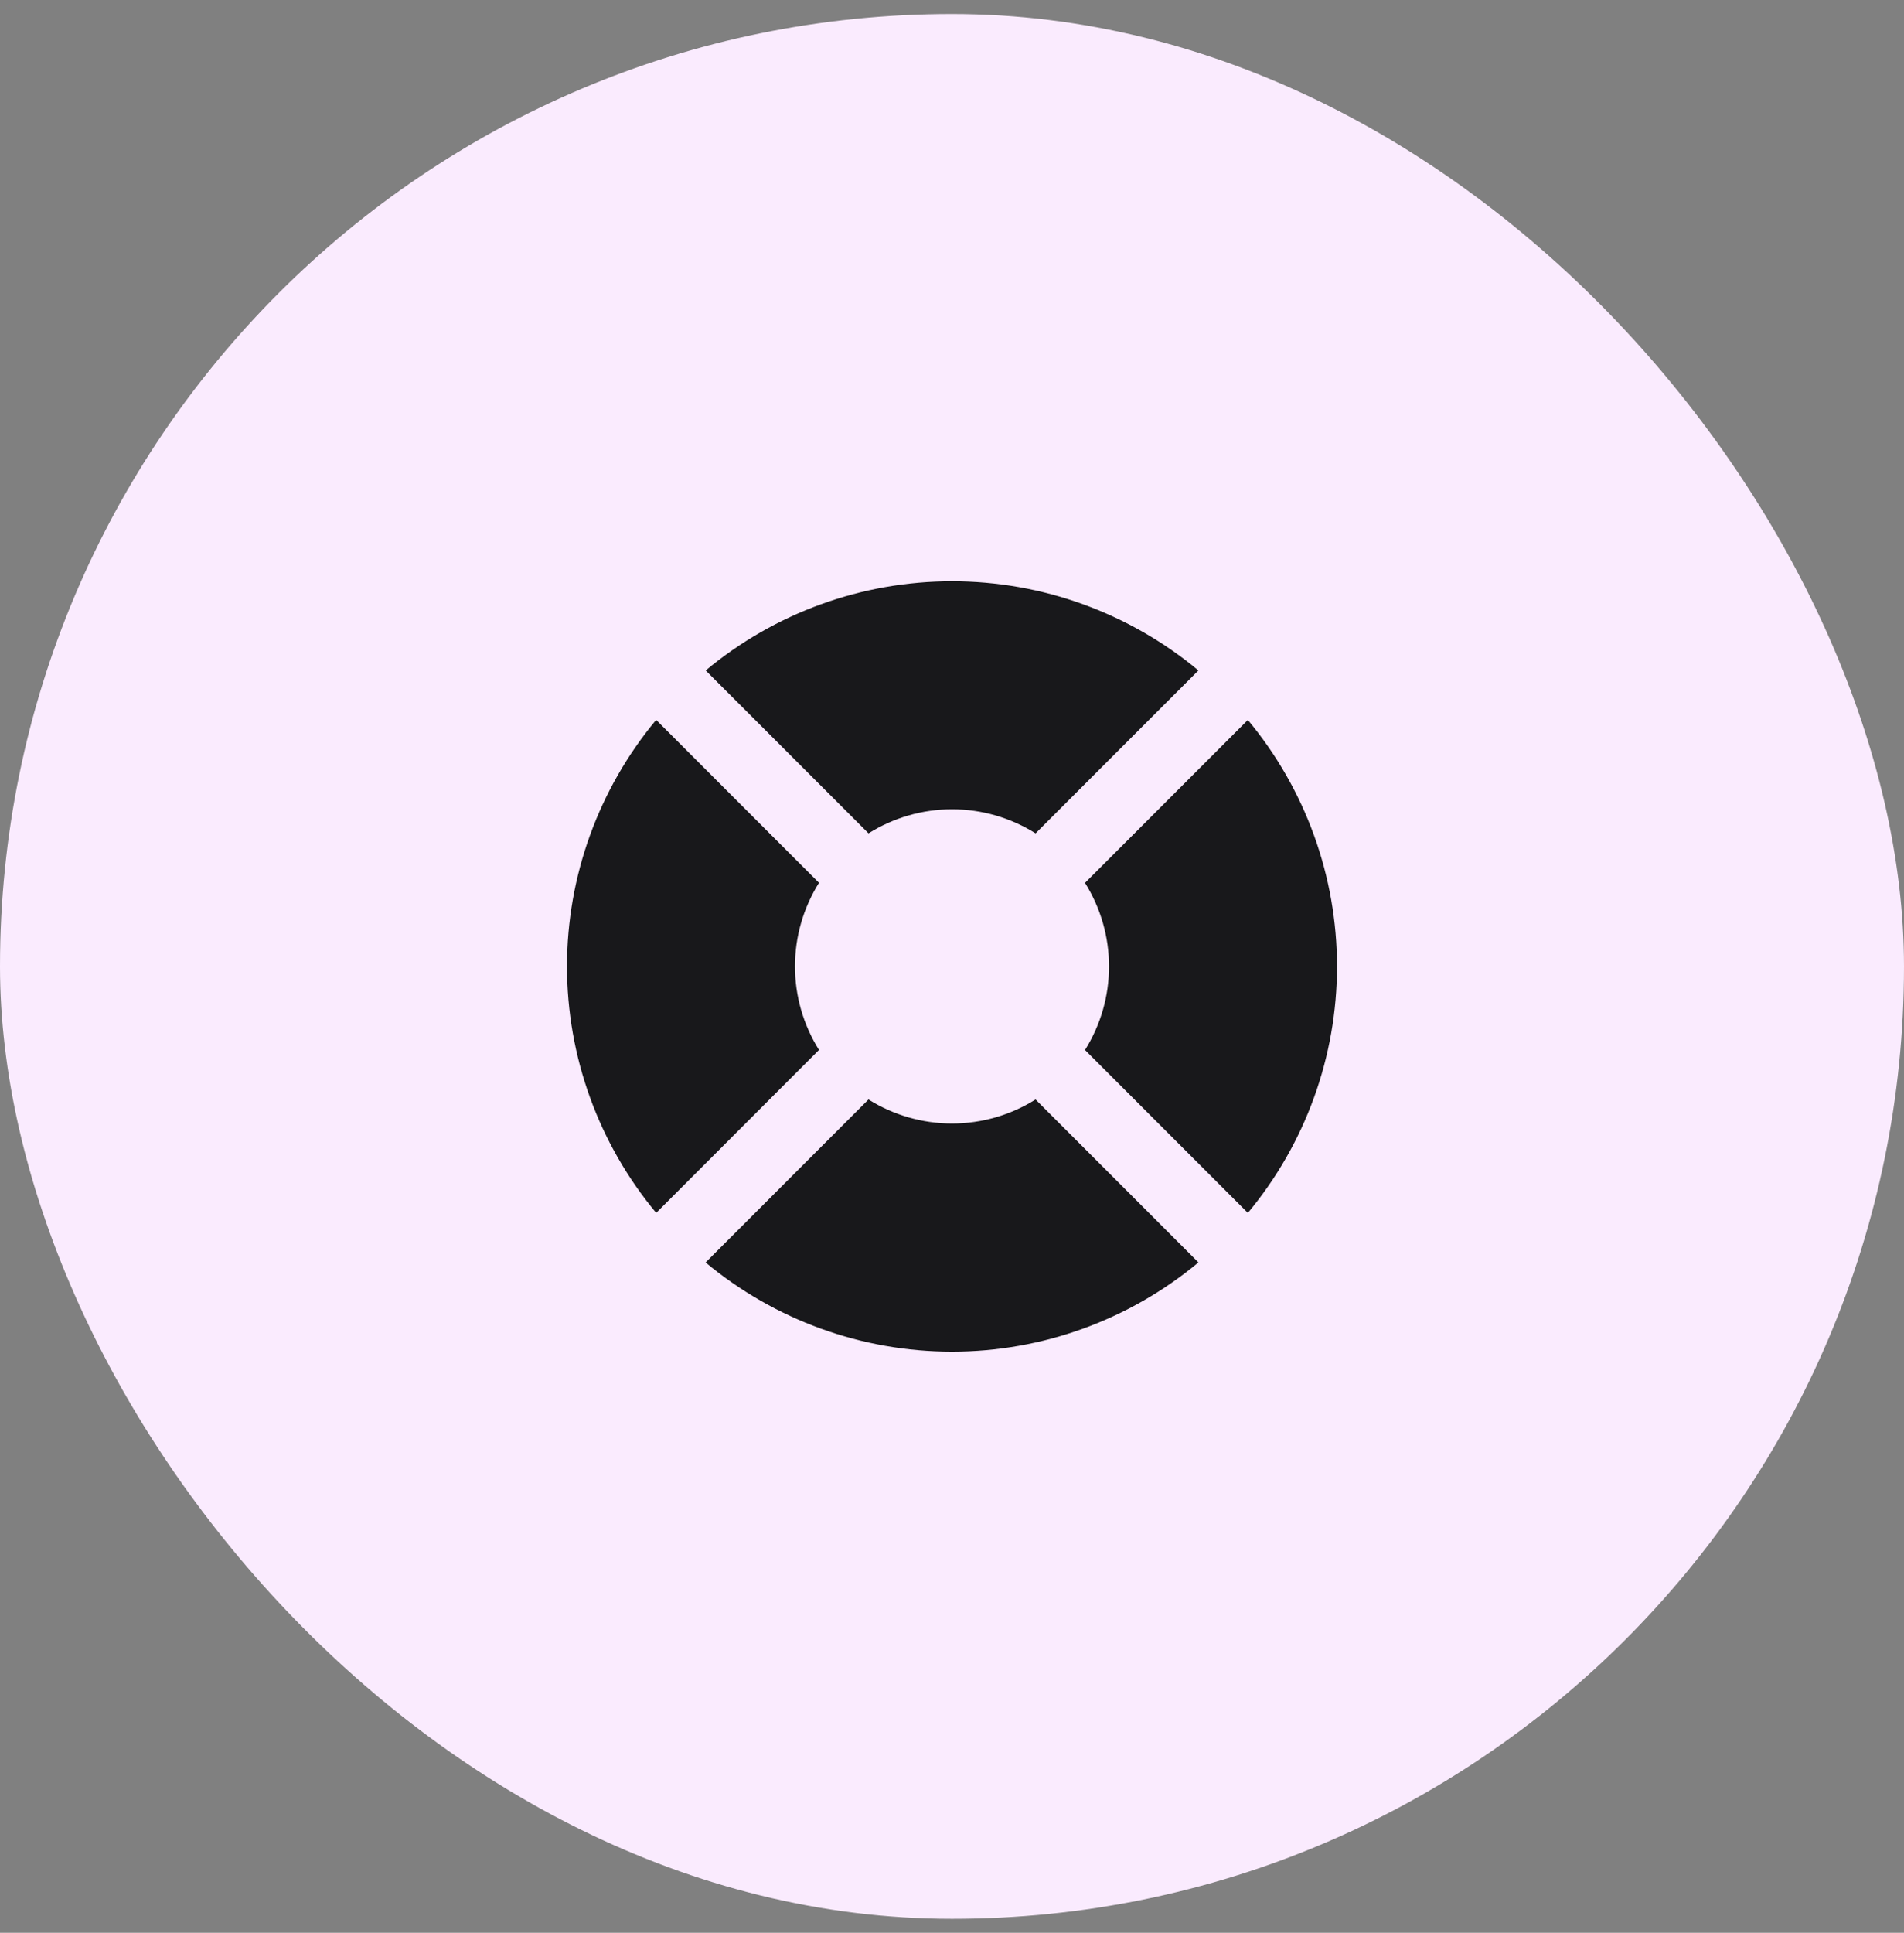 <svg width="68" height="69" viewBox="0 0 68 69" fill="none" xmlns="http://www.w3.org/2000/svg">
<rect x="0" y="0" width="68" height="69" fill="#808080" stroke="none"/>
<rect y="0.5" width="68" height="68" rx="34" fill="#FAEBFE"/>
<path d="M25.2 23.932L31.019 29.75C31.913 29.189 32.947 28.891 34.002 28.891C35.057 28.891 36.091 29.189 36.985 29.75L42.8 23.935C40.33 21.878 37.216 20.751 34.001 20.751C30.786 20.751 27.673 21.878 25.203 23.935M44.568 25.7L38.75 31.518C39.311 32.412 39.608 33.446 39.608 34.501C39.608 35.556 39.311 36.59 38.75 37.483L44.566 43.3C46.624 40.829 47.75 37.716 47.75 34.501C47.75 31.286 46.624 28.173 44.566 25.702M42.8 45.067L36.984 39.25C36.09 39.811 35.056 40.108 34.001 40.108C32.945 40.108 31.911 39.811 31.018 39.25L25.2 45.069C27.671 47.126 30.784 48.253 33.999 48.253C37.215 48.253 40.328 47.126 42.799 45.069M23.434 43.3L29.25 37.481C28.689 36.587 28.392 35.554 28.392 34.498C28.392 33.444 28.689 32.41 29.25 31.516L23.434 25.7C21.377 28.17 20.25 31.284 20.25 34.498C20.25 37.714 21.377 40.827 23.434 43.297" fill="#18181B"/>
</svg>
